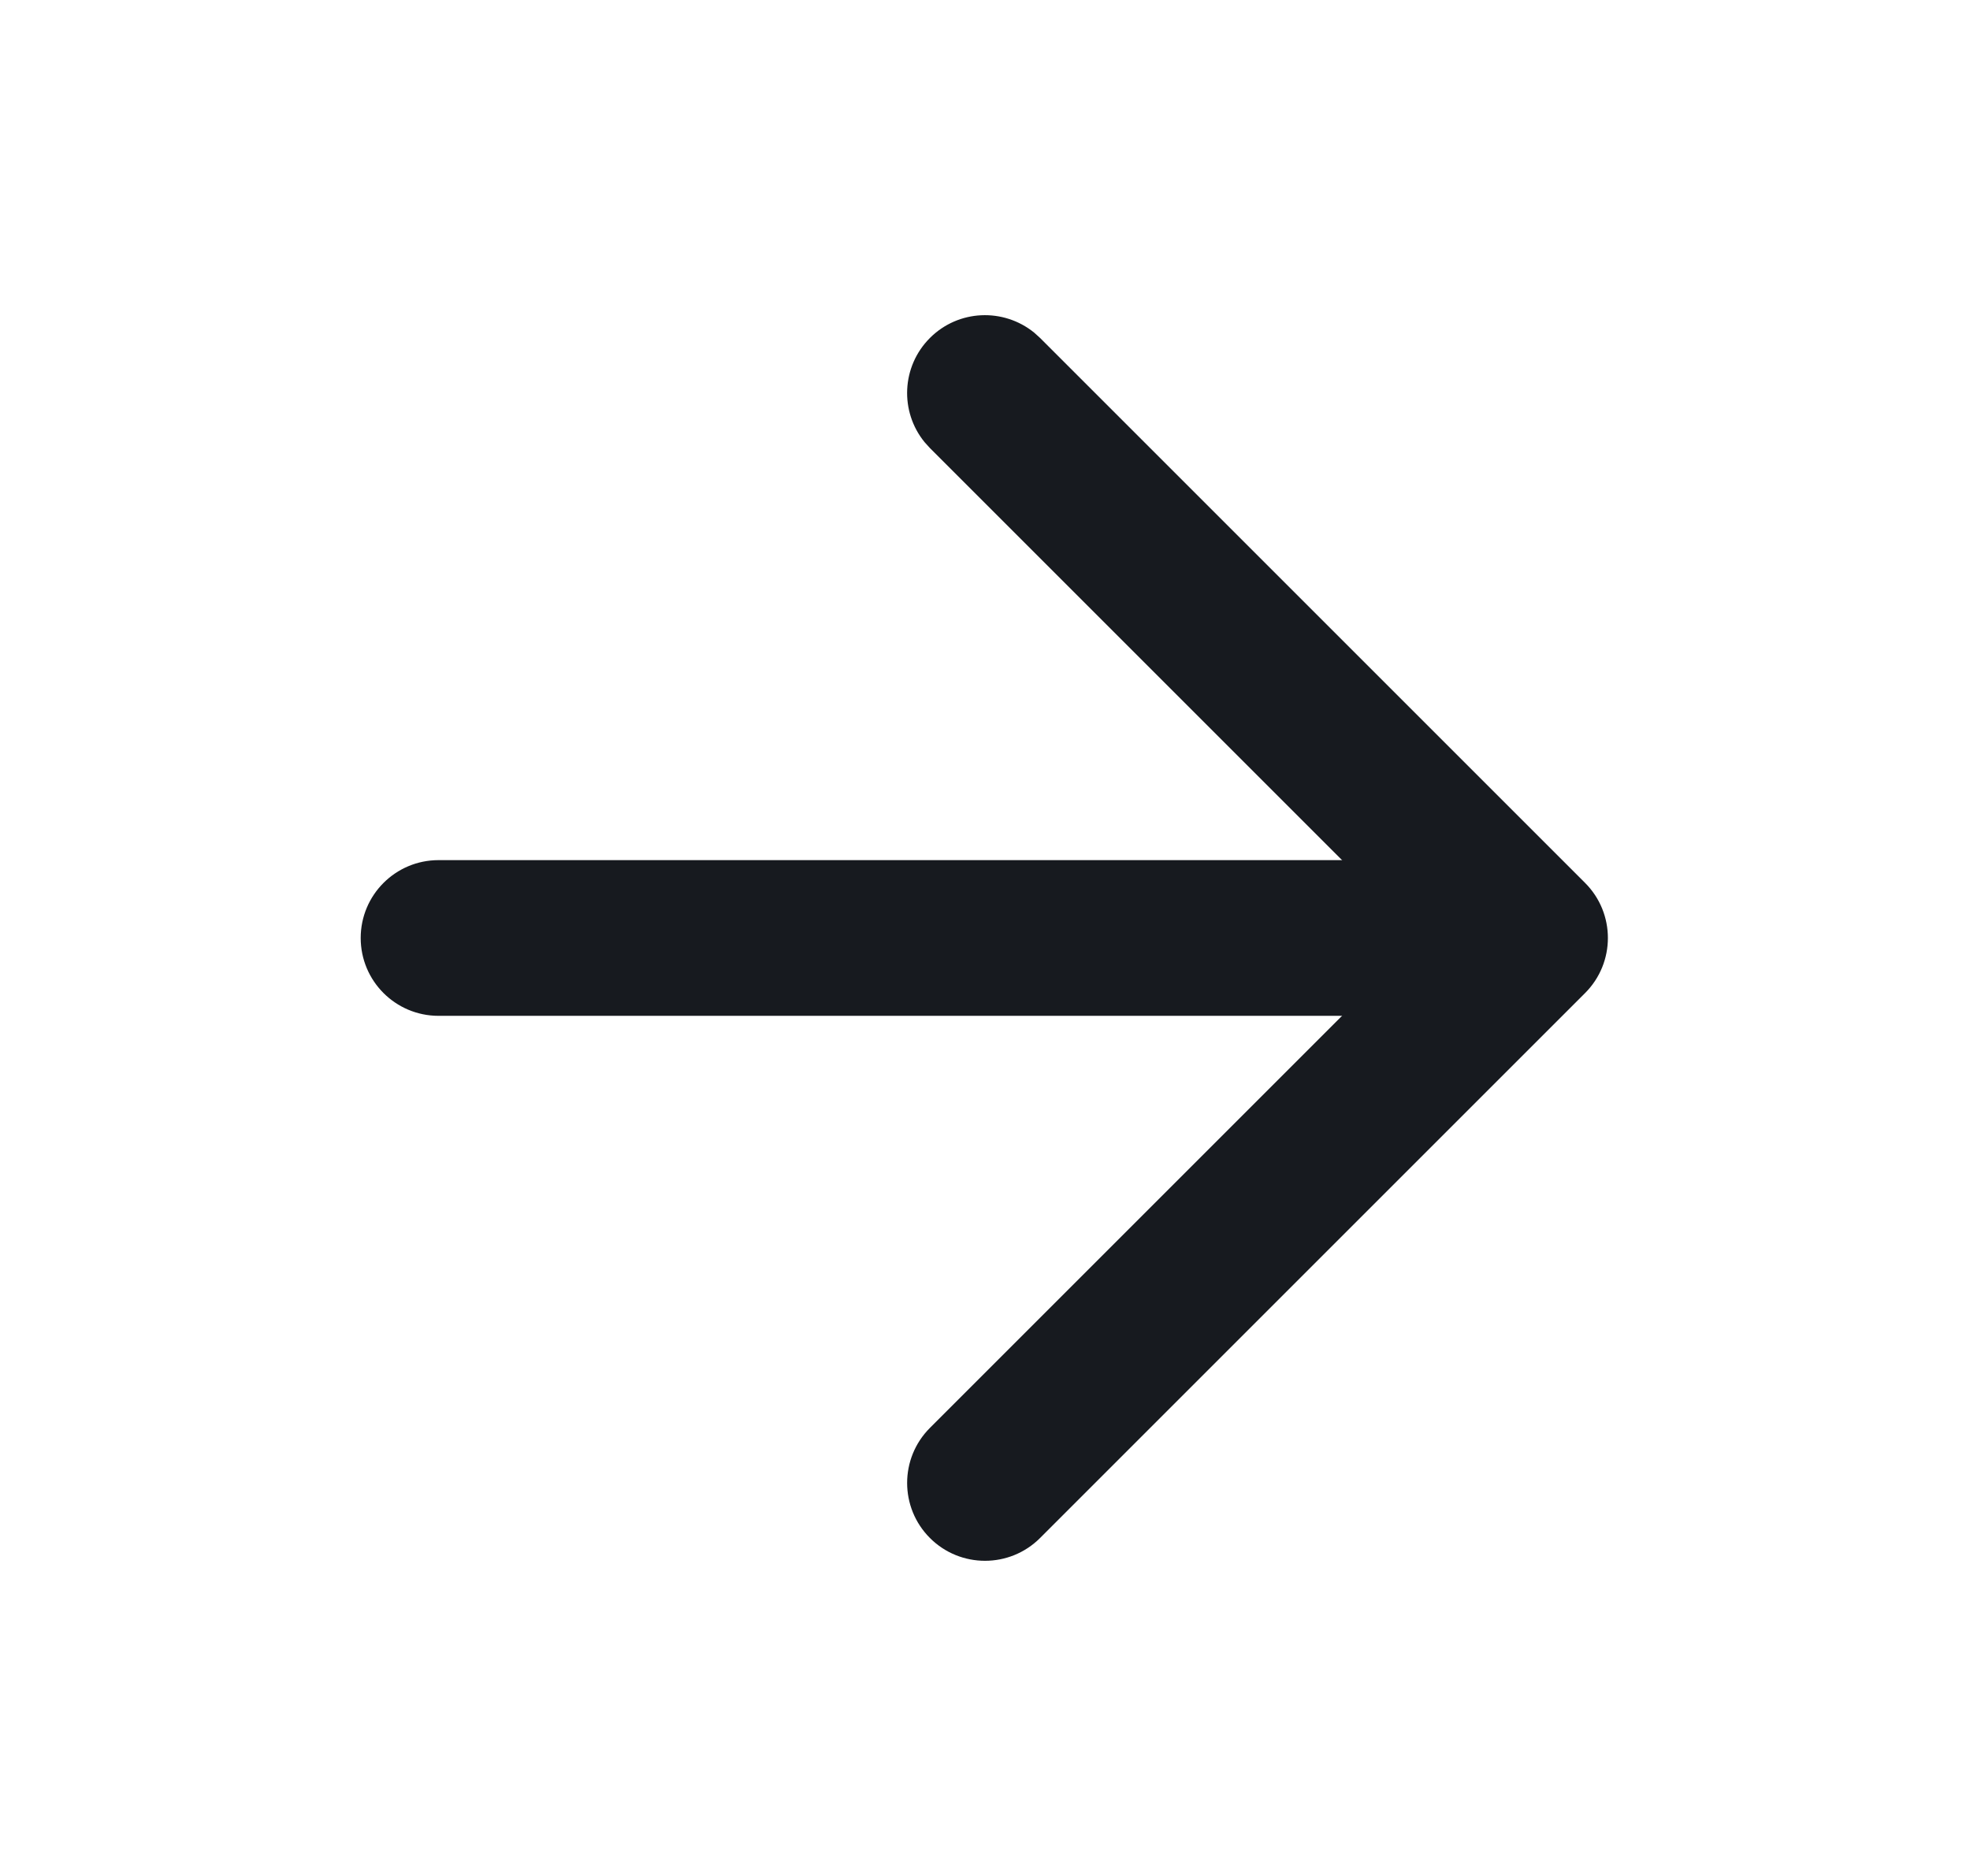 <svg width="21" height="20" viewBox="0 0 21 20" fill="none" xmlns="http://www.w3.org/2000/svg">
<path d="M16.295 9.17C16.753 9.17 17.125 9.542 17.125 10C17.125 10.458 16.753 10.83 16.295 10.83L4.675 10.83C4.216 10.83 3.845 10.458 3.845 10C3.845 9.542 4.216 9.17 4.675 9.17L16.295 9.17Z" fill="#171A1F"/>
<path d="M9.913 3.603C10.217 3.299 10.697 3.281 11.024 3.546L11.087 3.603L16.897 9.413C17.221 9.737 17.221 10.263 16.897 10.587L11.087 16.397C10.763 16.721 10.237 16.721 9.913 16.397C9.589 16.073 9.589 15.547 9.913 15.223L15.136 10L9.913 4.777L9.856 4.714C9.59 4.388 9.609 3.907 9.913 3.603Z" fill="#171A1F"/>
</svg>
